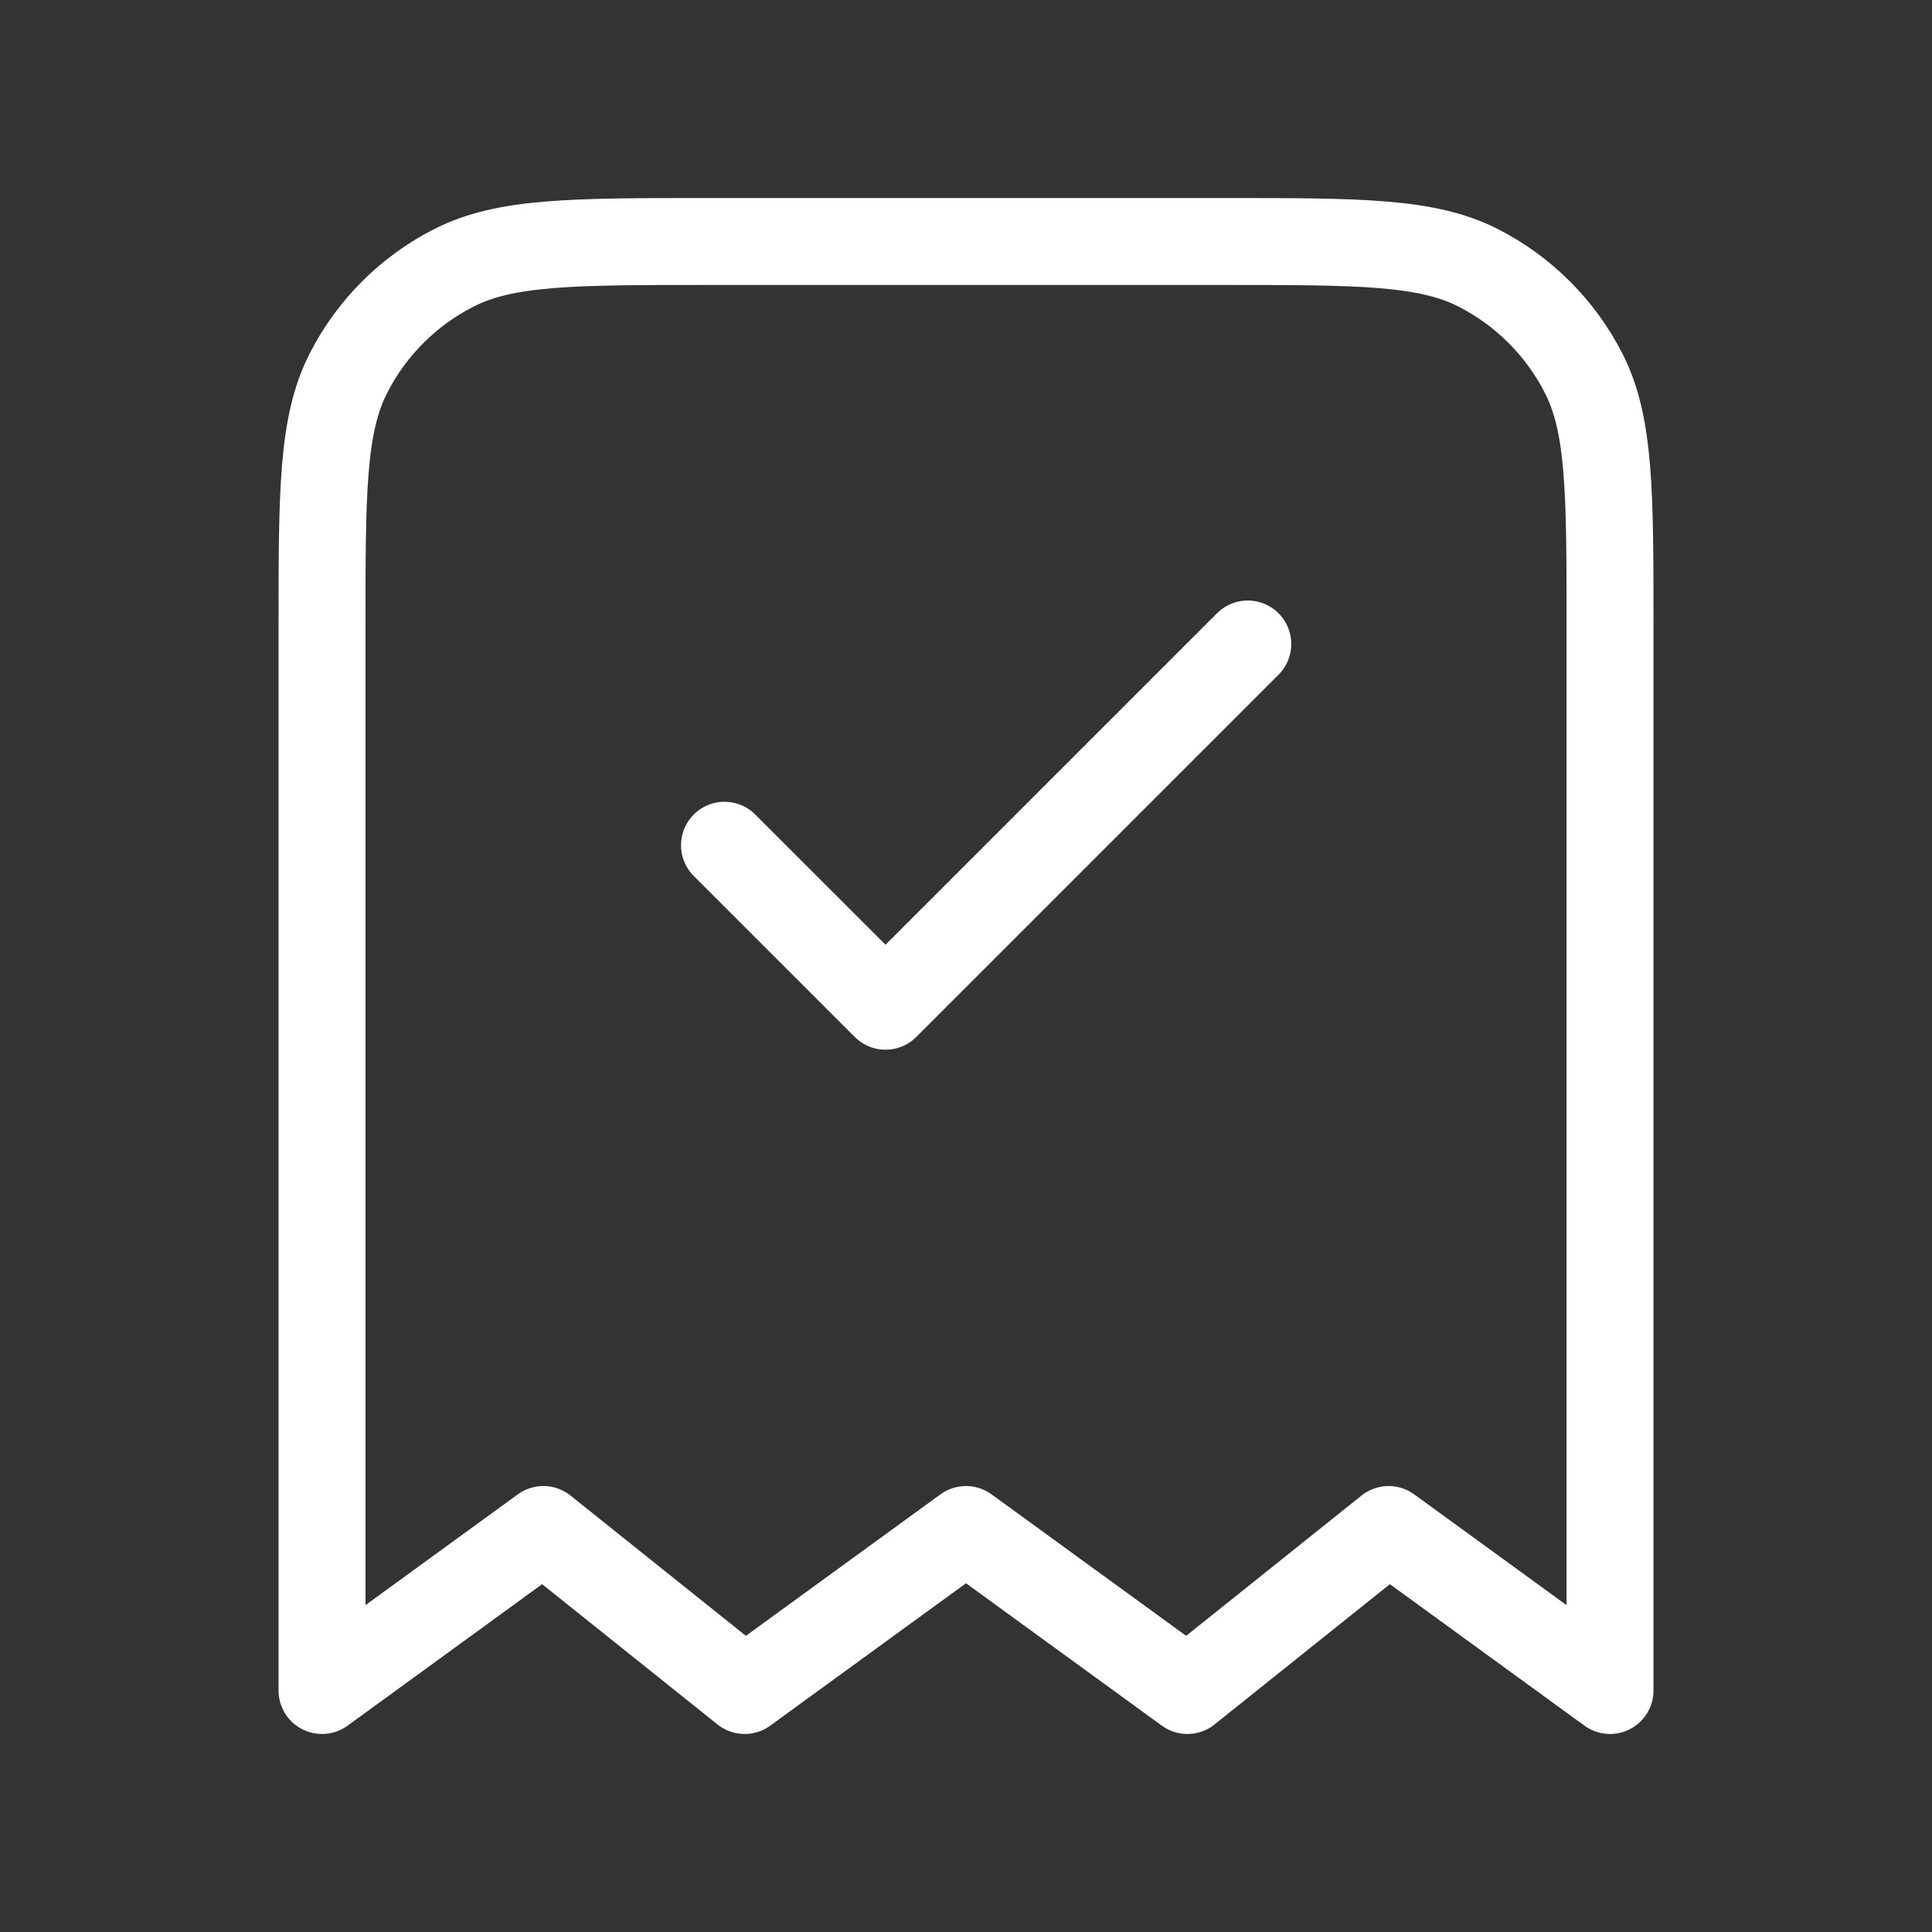 <svg width="40" height="40" viewBox="0 0 40 40" fill="none" xmlns="http://www.w3.org/2000/svg">
<rect x="0" y="0" width="40" height="40" fill="#333333" stroke="none"/>
<path d="M15 17.5L18.334 20.833L25.834 13.333M33.334 35V13C33.334 10.2 33.334 8.8 32.789 7.73C32.309 6.789 31.544 6.024 30.604 5.545C29.534 5 28.134 5 25.334 5H14.667C11.867 5 10.467 5 9.397 5.545C8.456 6.024 7.691 6.789 7.212 7.73C6.667 8.8 6.667 10.2 6.667 13V35L11.25 31.667L15.417 35L20 31.667L24.584 35L28.75 31.667L33.334 35Z" stroke="white" stroke-width="1.8" stroke-linecap="round" stroke-linejoin="round"/>
</svg>
